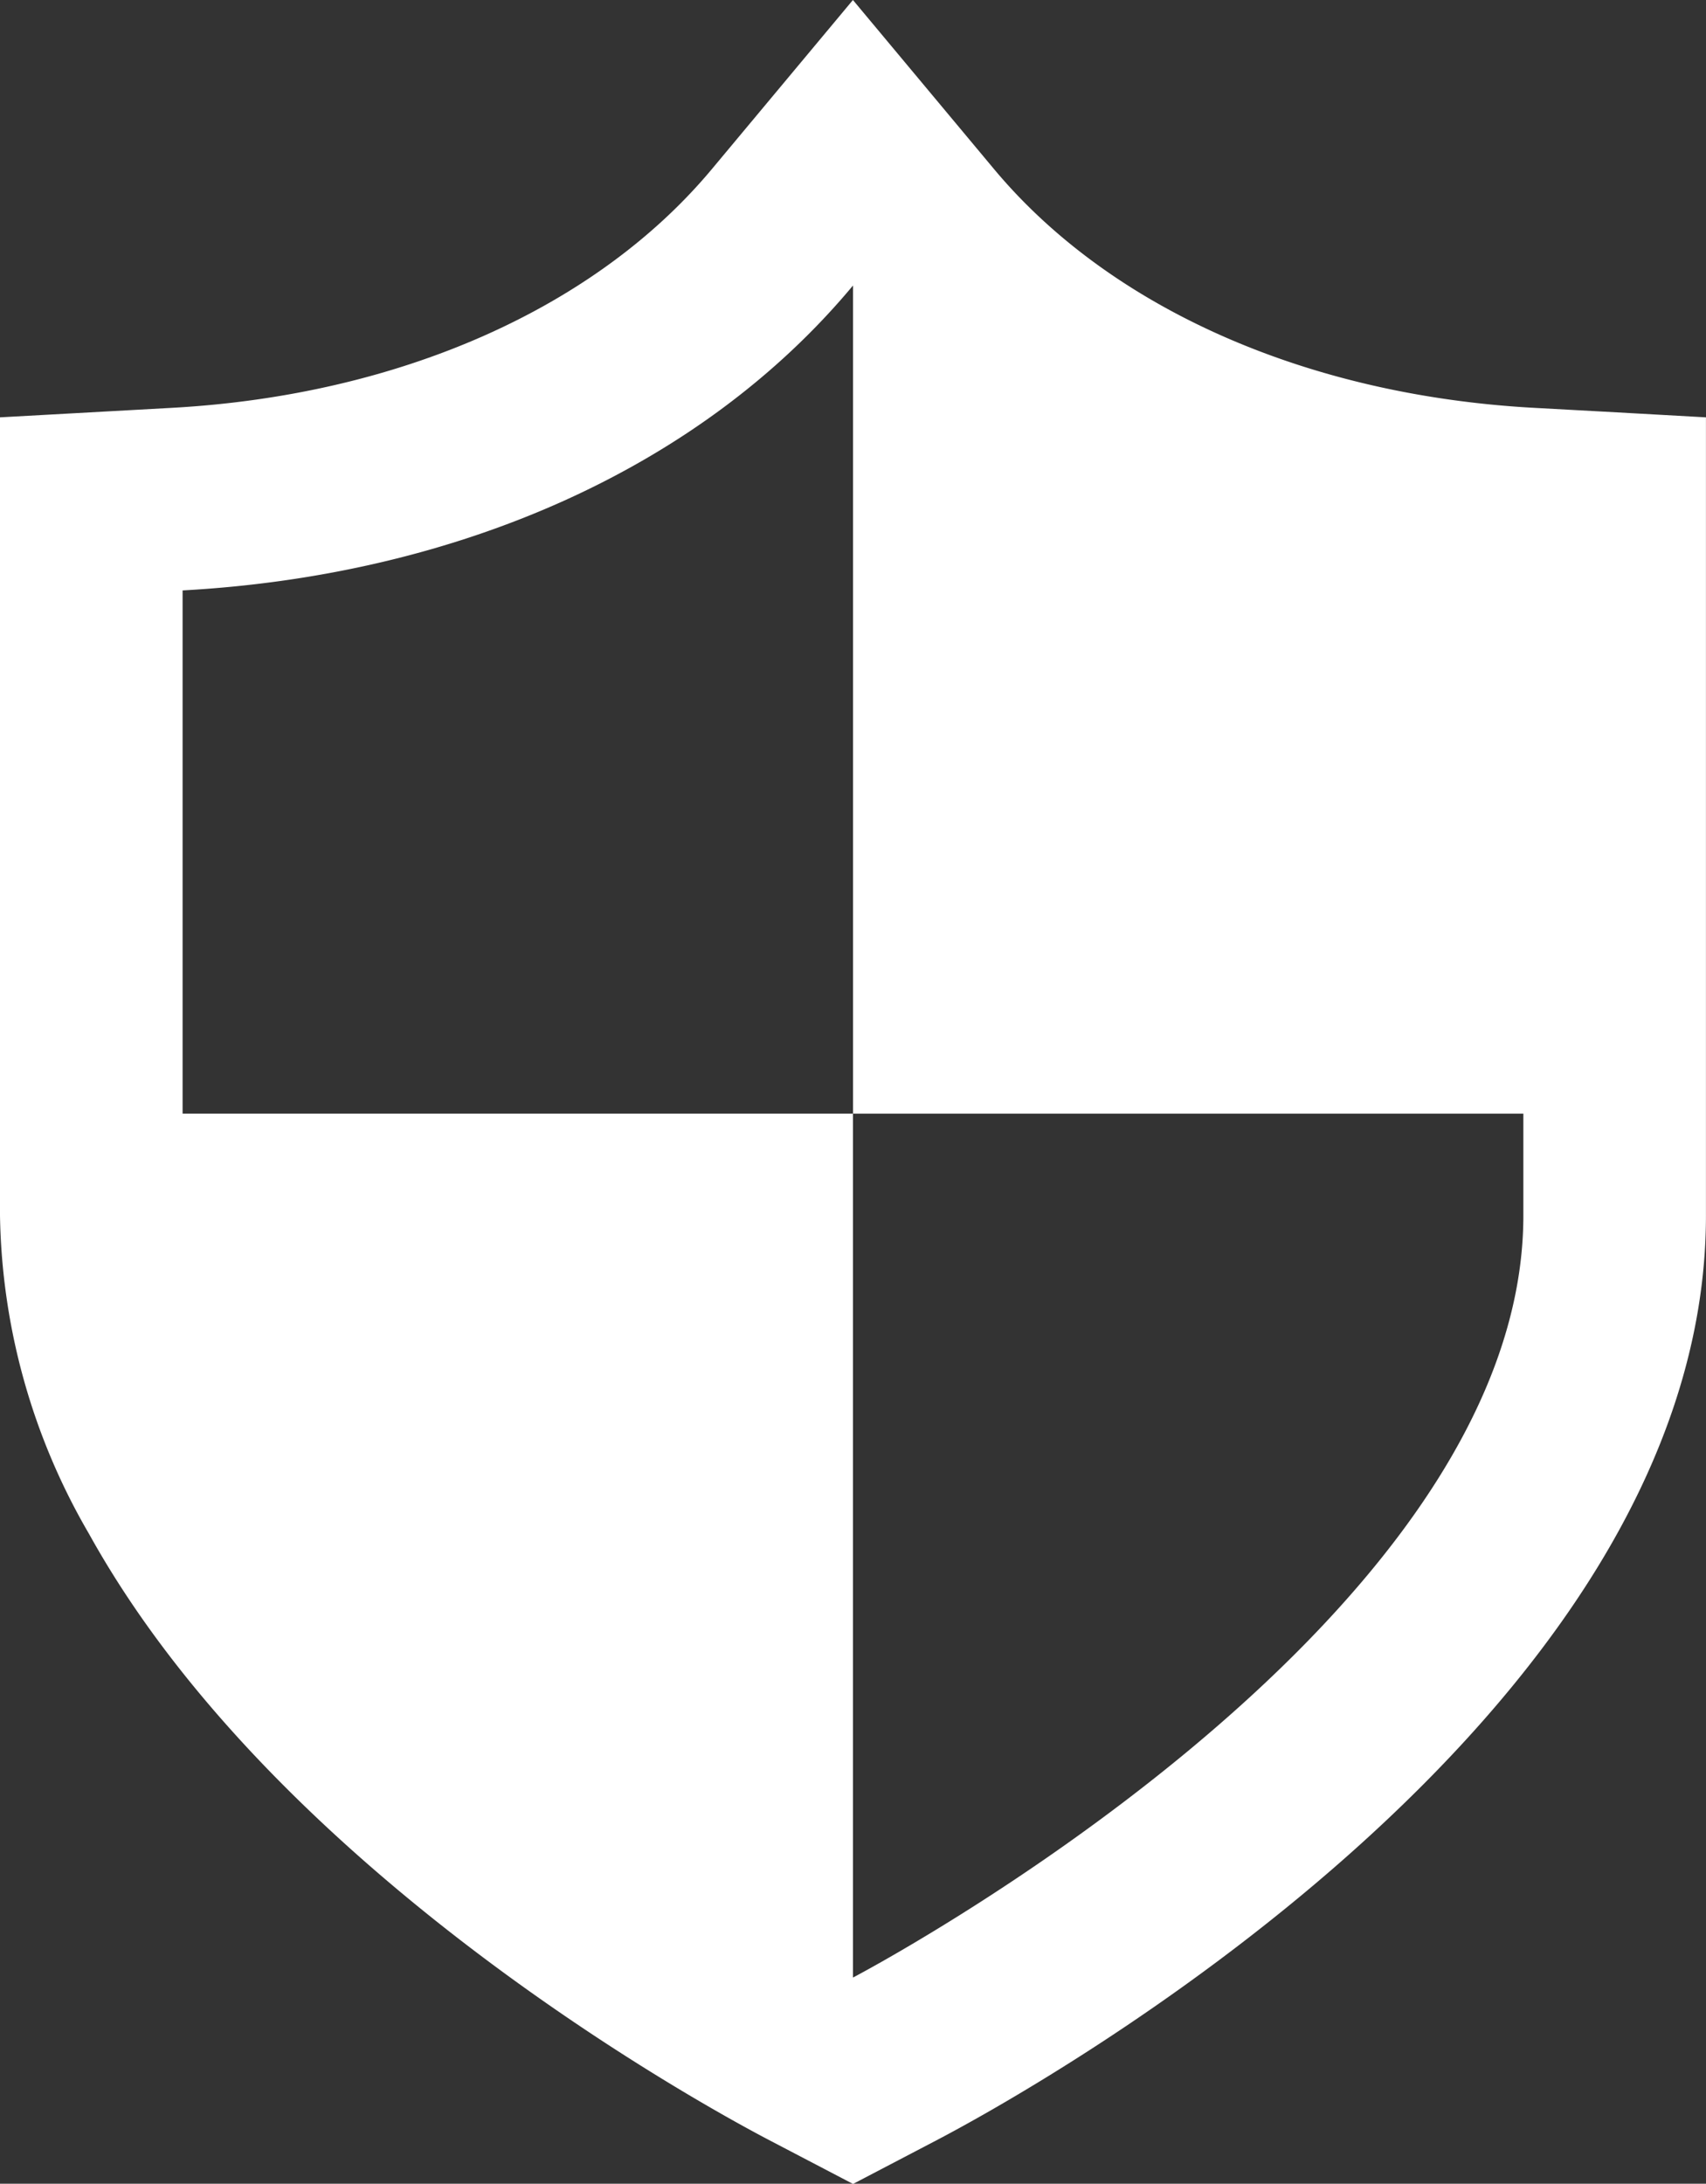 <svg id="鉄壁のセキュリティアイコン" xmlns="http://www.w3.org/2000/svg" width="33.981" height="43.477" viewBox="0 0 33.981 43.477">
  <rect x="0" y="0" width="33.981" height="43.477" fill="#333333" stroke="none"/>
  <path id="パス_8677" data-name="パス 8677" d="M88.119,8.21l-1.667-.091c-4.52-.251-8.438-1.986-10.751-4.764L72.9,0,70.1,3.355C67.788,6.132,63.869,7.867,59.35,8.119l-3.439.19V24.2a12.966,12.966,0,0,0,1.773,6.338c3.758,6.78,12.311,11.421,13.528,12.06l1.69.883,1.689-.883c1.567-.822,15.3-8.293,15.3-18.4V8.309ZM59.548,22.172V11.755c5.463-.3,10.318-2.427,13.354-6.071V22.172H86.254V24.2c0,8.194-13.353,15.172-13.353,15.172v-17.2Z" transform="translate(-55.911)" fill="#fff"/>
</svg>
